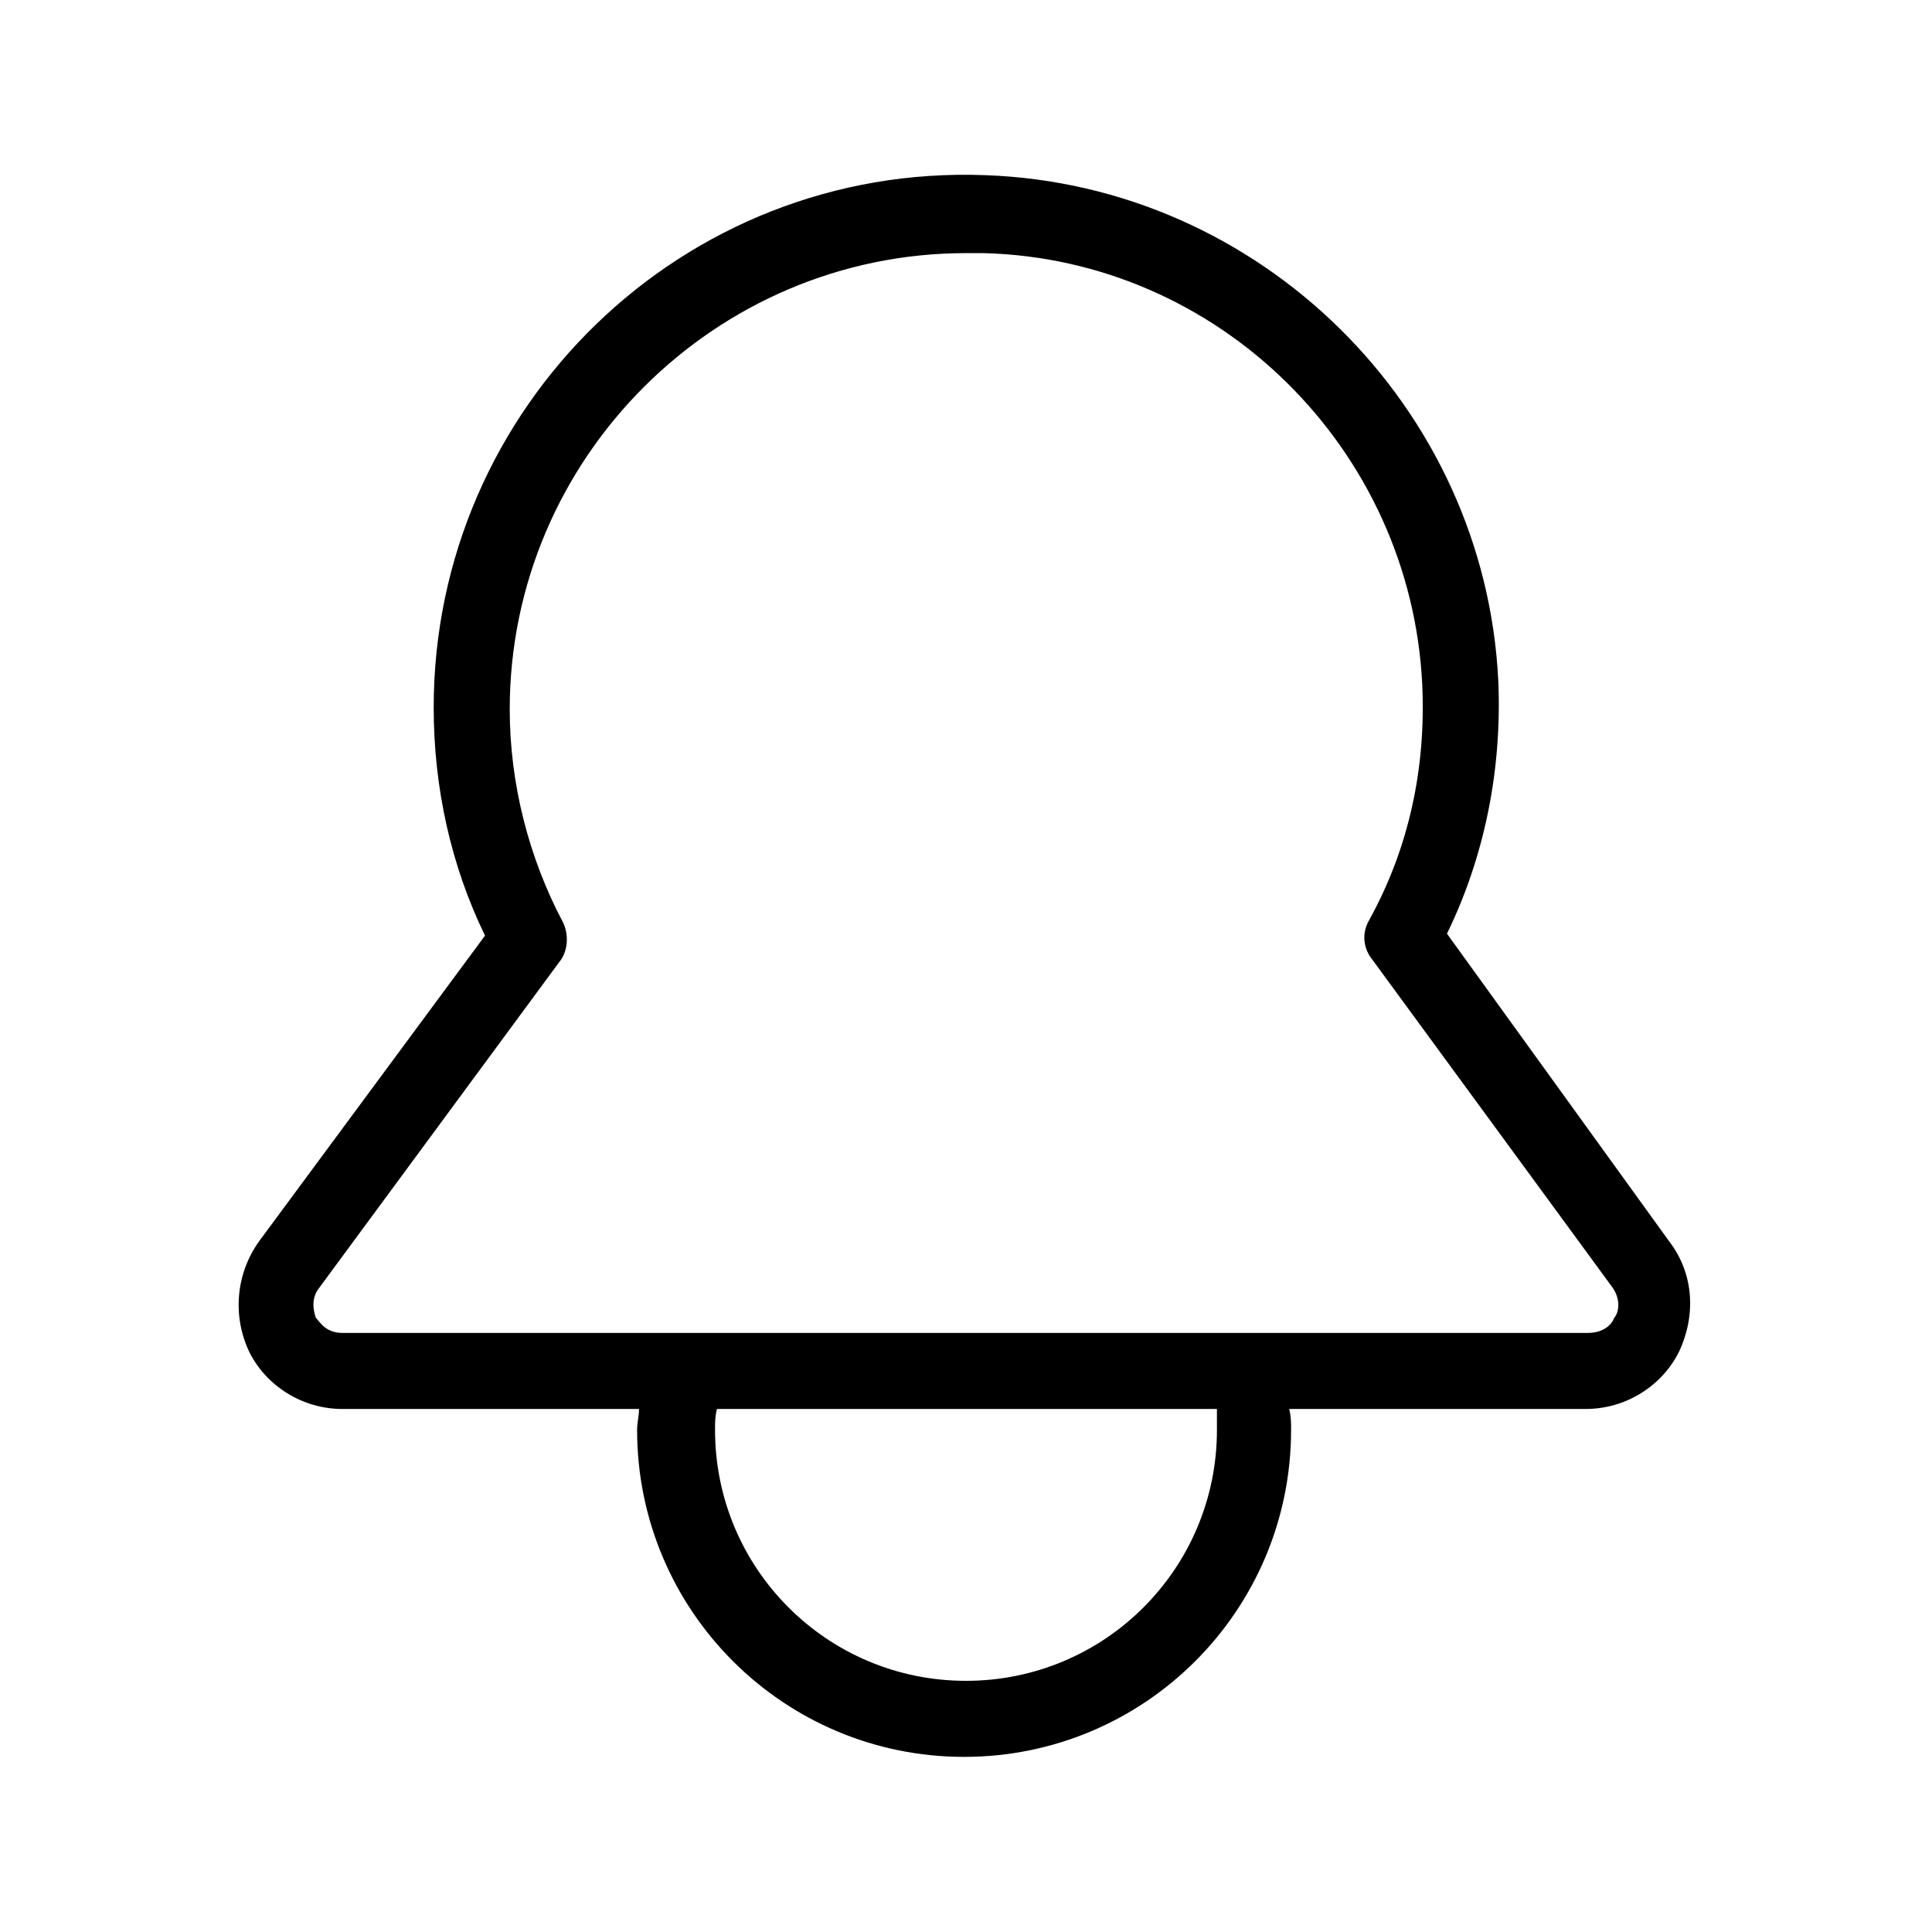 <?xml version="1.0" encoding="UTF-8"?>
<!-- Uploaded to: SVG Repo, www.svgrepo.com, Generator: SVG Repo Mixer Tools -->
<svg fill="#000000" width="800px" height="800px" version="1.1" viewBox="144 144 512 512" xmlns="http://www.w3.org/2000/svg">
 <path d="m234.75 517.39h78.594c0 2.016-0.504 3.527-0.504 5.543 0 47.863 38.793 86.656 86.656 86.656 47.863 0 86.656-38.793 86.656-86.656 0-2.016 0-3.527-0.504-5.543h78.594c10.578 0 20.152-6.047 24.688-15.113 4.535-9.574 4.031-20.656-2.519-29.223l-58.949-81.617c10.078-20.656 14.609-43.832 13.602-67.008-3.523-72.547-62.973-131.49-136.03-134.01-80.105-3.023-146.1 61.465-146.1 141.07 0 21.16 4.535 41.816 13.602 60.457l-59.953 81.113c-6.047 8.566-7.055 19.648-2.519 29.223 4.535 9.066 14.105 15.113 24.688 15.113zm231.75 5.543c0 36.777-29.727 66.504-66.504 66.504s-66.504-29.727-66.504-66.504c0-2.016 0-3.527 0.504-5.543h132.5c0.004 2.016 0.004 3.527 0.004 5.543zm-237.8-37.789 63.48-86.152c2.519-3.023 2.519-7.559 1.008-10.578-9.07-17.129-14.105-36.777-14.105-56.426 0-66.504 54.41-120.91 120.91-120.91h4.535c62.469 1.512 113.36 51.891 116.38 114.36 1.008 22.168-3.527 43.328-14.105 62.473-2.016 3.527-1.512 7.559 1.008 10.578l63.477 86.656c2.519 3.527 1.512 7.055 0.504 8.062-0.504 1.512-2.519 4.031-7.055 4.031h-329.99c-4.535 0-6.047-3.023-7.055-4.031-0.504-1.512-1.512-5.039 1.008-8.062z"/>
</svg>